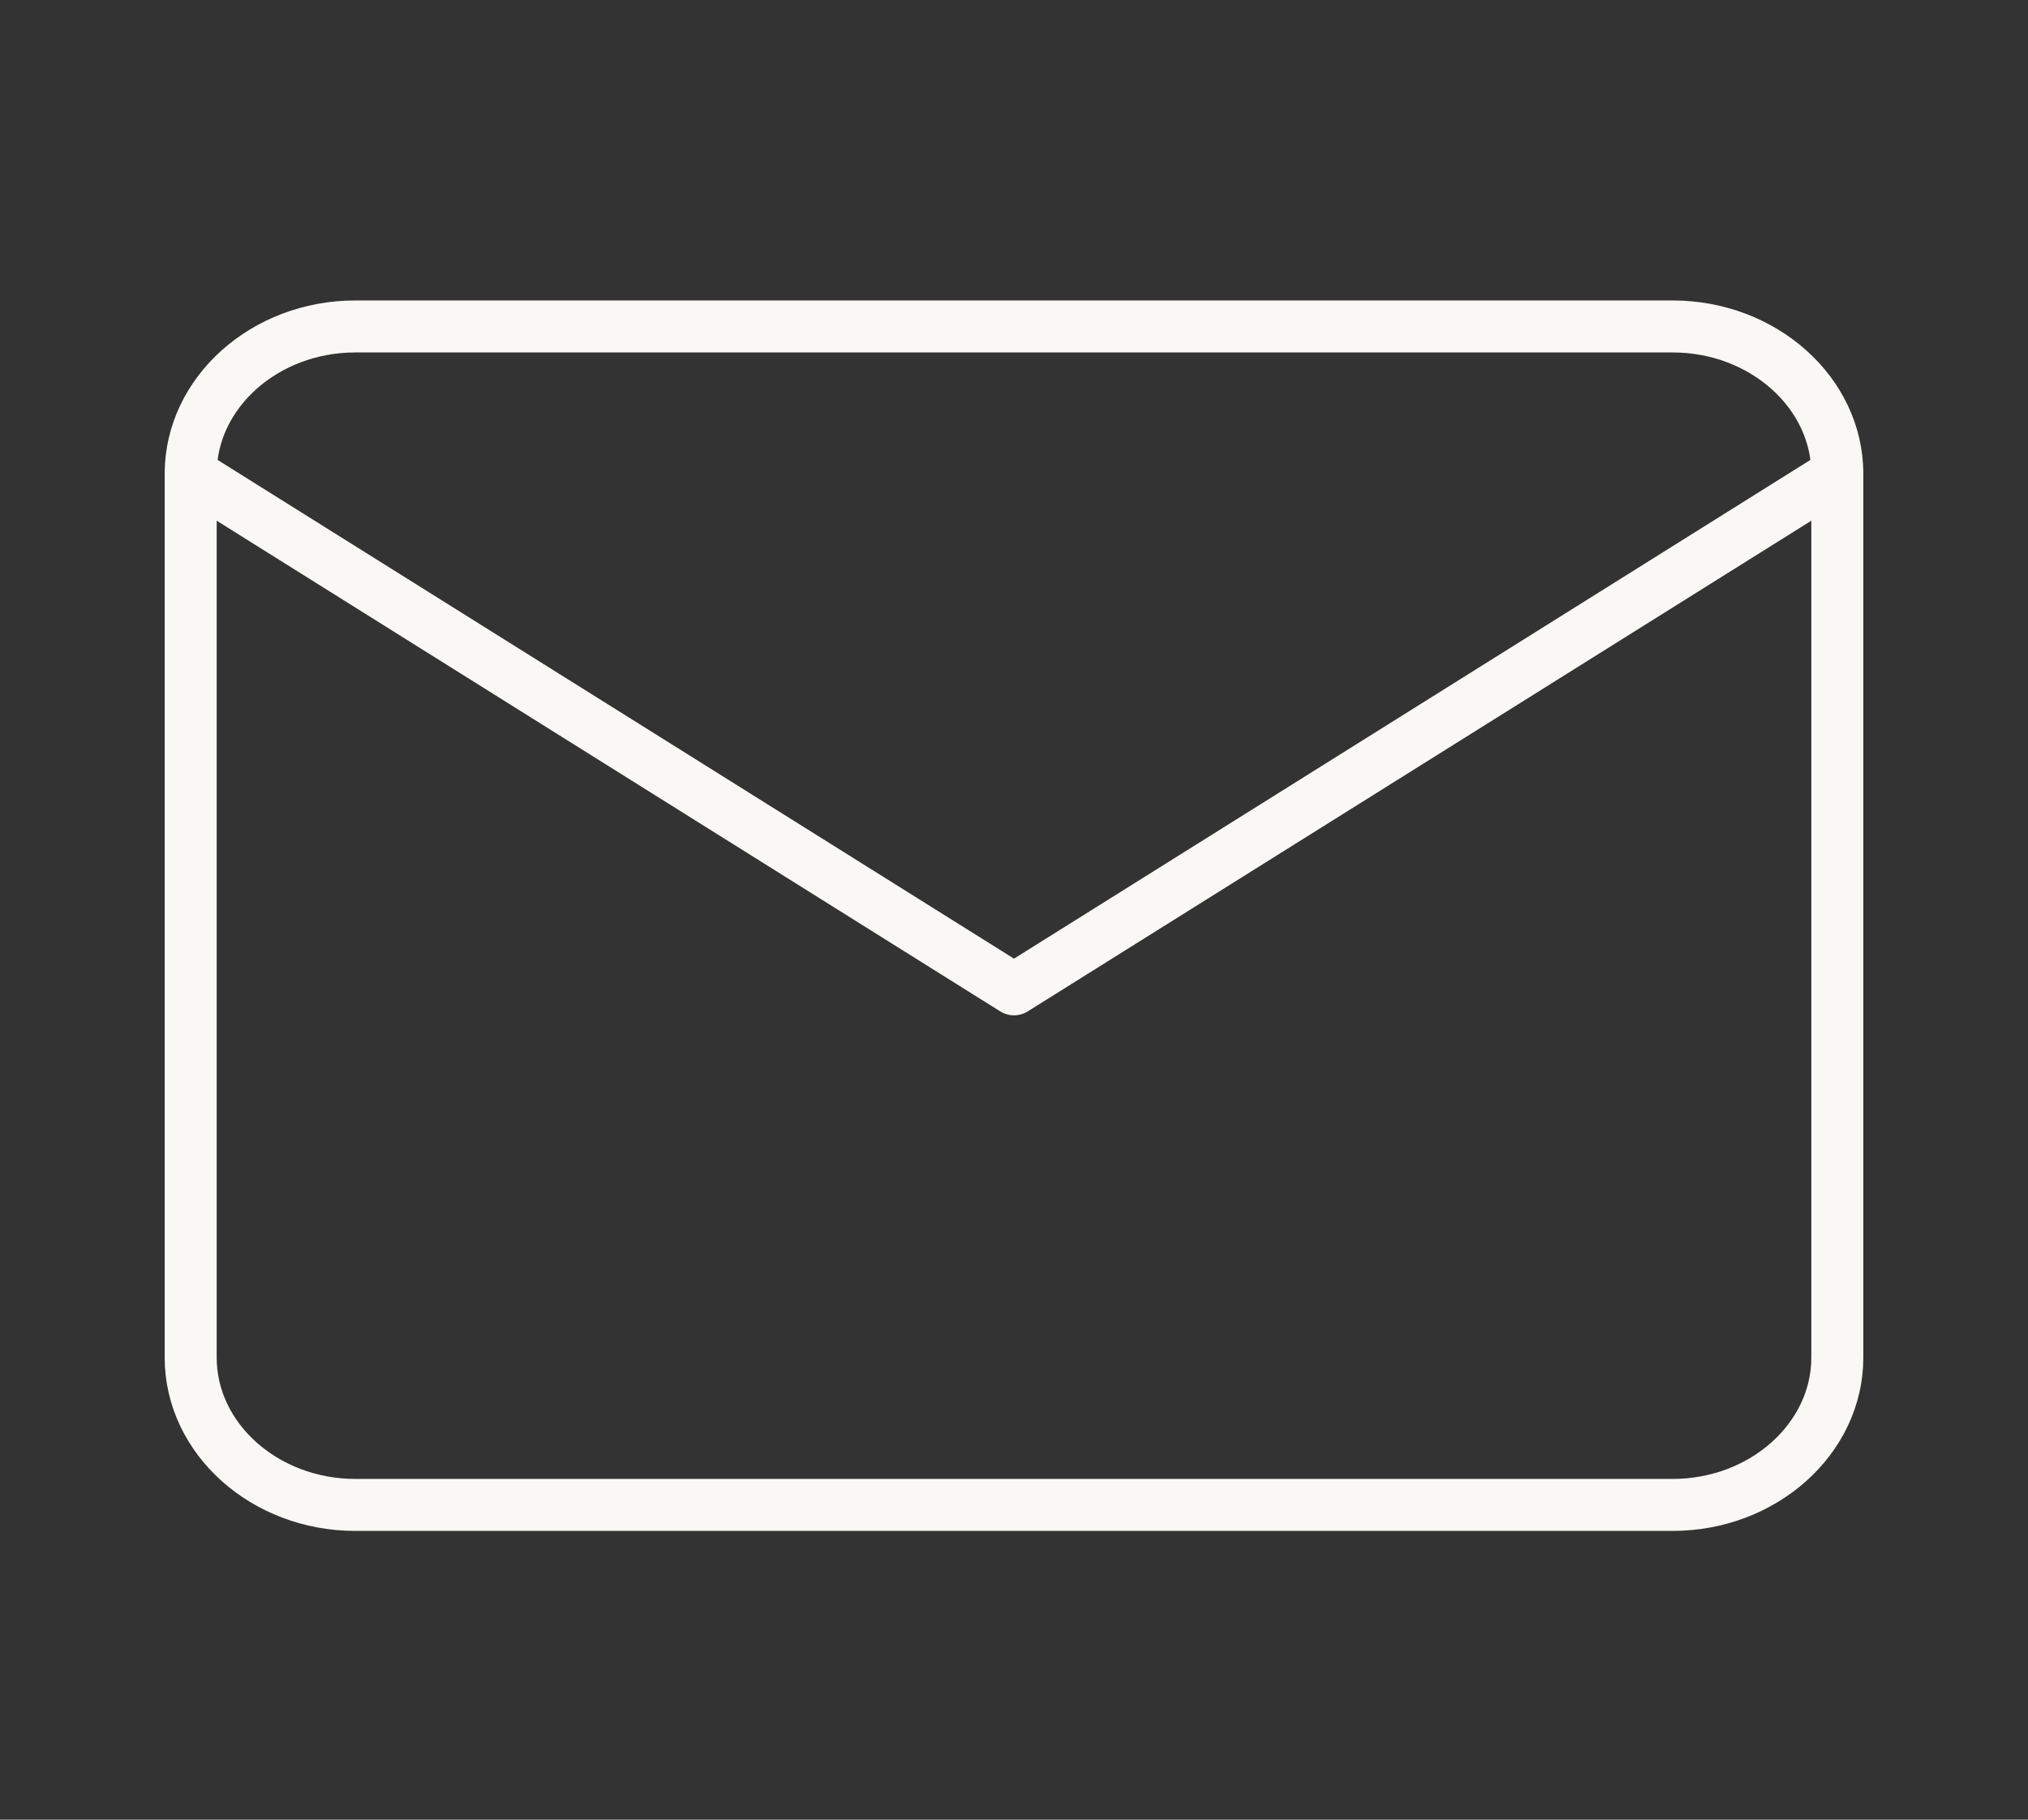 <svg width="39" height="35" viewBox="0 0 39 35" fill="none" xmlns="http://www.w3.org/2000/svg">
<rect x="0" y="0" width="39" height="35" fill="#333333" stroke="none"/>
<path d="M6.833 6.279H32.166C33.908 6.279 35.333 7.554 35.333 9.112V26.112C35.333 27.671 33.908 28.946 32.166 28.946H6.833C5.091 28.946 3.667 27.671 3.667 26.112V9.112C3.667 7.554 5.091 6.279 6.833 6.279Z" stroke="#F9F8F4" stroke-linecap="round" stroke-linejoin="round"/>
<path d="M35.333 9.112L19.5 19.029L3.667 9.112" stroke="#F9F8F4" stroke-linecap="round" stroke-linejoin="round"/>
</svg>
